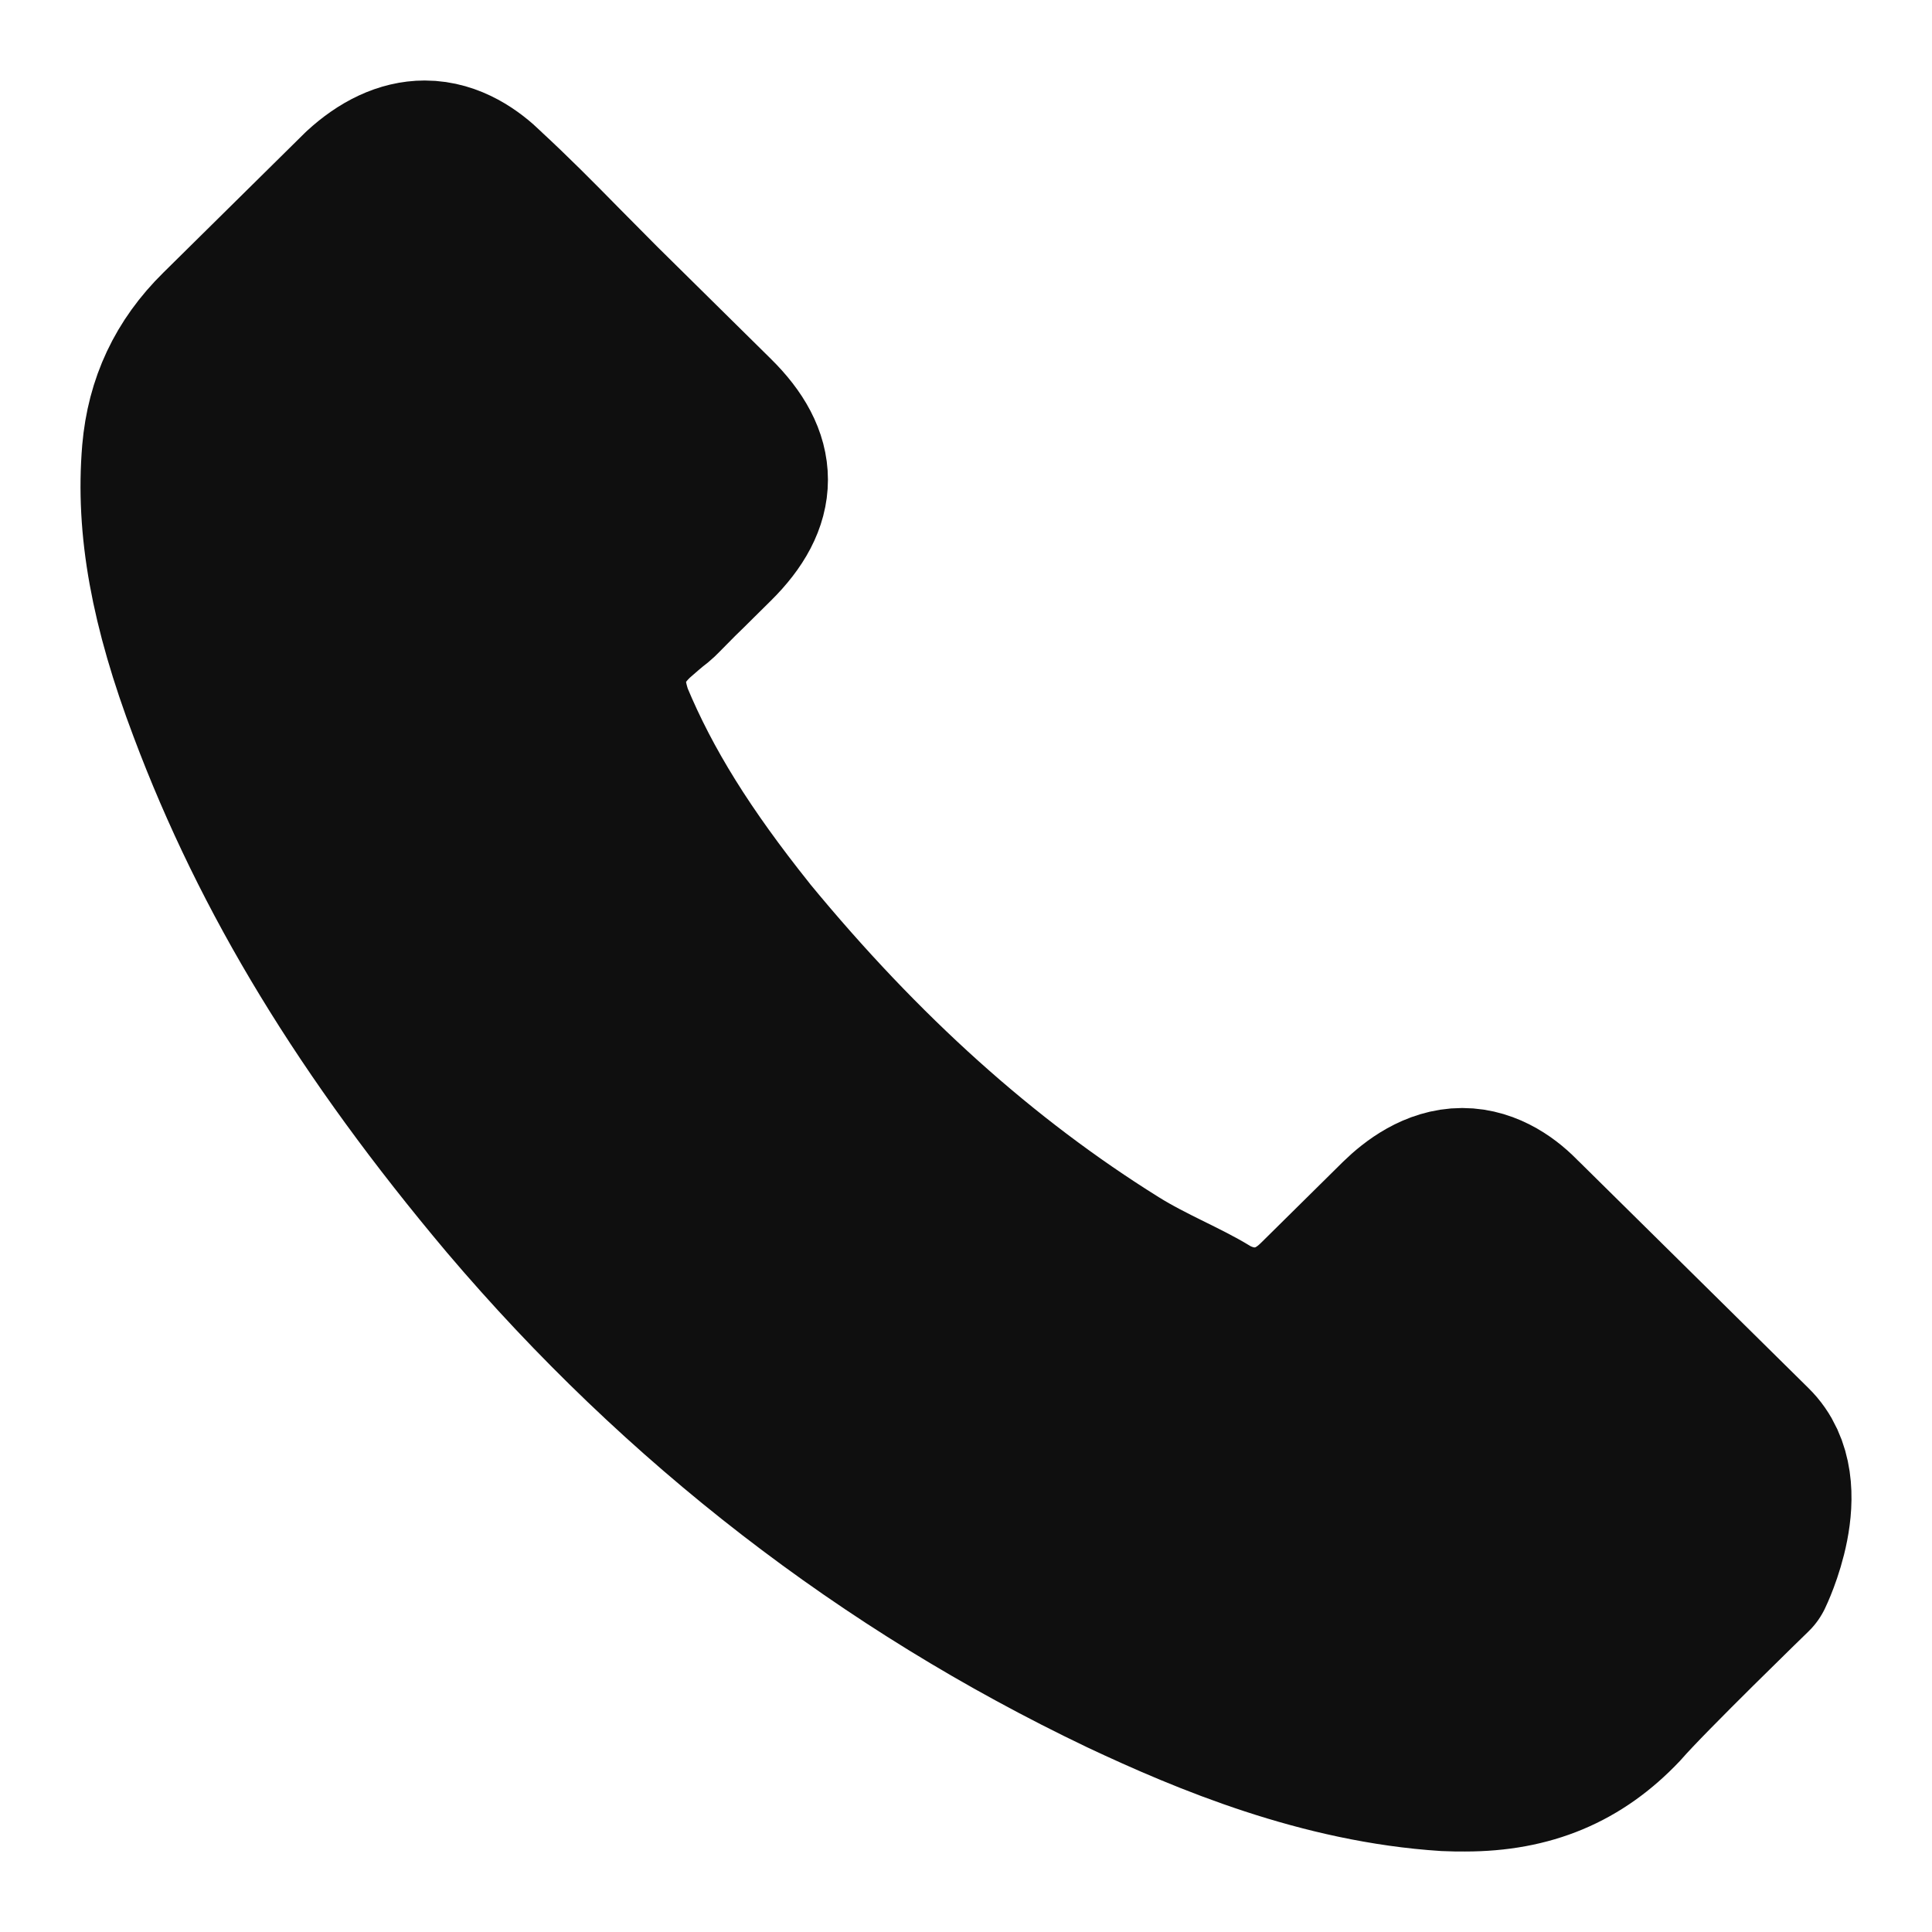 <?xml version="1.0" encoding="UTF-8"?> <svg xmlns="http://www.w3.org/2000/svg" width="12" height="12" viewBox="0 0 12 12" fill="none"><path d="M10.884 9.775C10.884 9.775 10.231 10.409 10.07 10.595C9.81 10.87 9.503 11 9.1 11C9.061 11 9.02 11 8.981 10.998C8.214 10.949 7.502 10.653 6.967 10.401C5.506 9.703 4.223 8.712 3.157 7.456C2.276 6.409 1.688 5.441 1.298 4.401C1.058 3.767 0.97 3.273 1.009 2.806C1.035 2.508 1.151 2.261 1.365 2.05L2.245 1.181C2.372 1.064 2.506 1 2.638 1C2.8 1 2.932 1.097 3.015 1.178C3.017 1.181 3.02 1.183 3.023 1.186C3.18 1.331 3.33 1.482 3.487 1.642C3.567 1.724 3.65 1.805 3.732 1.889L4.437 2.585C4.711 2.855 4.711 3.104 4.437 3.375C4.362 3.448 4.29 3.522 4.215 3.594C3.998 3.813 4.169 3.645 3.944 3.843C3.939 3.848 3.934 3.851 3.931 3.856C3.709 4.075 3.751 4.289 3.797 4.434C3.8 4.442 3.802 4.45 3.805 4.457C3.988 4.896 4.246 5.308 4.639 5.8L4.641 5.803C5.354 6.669 6.105 7.344 6.934 7.861C7.04 7.927 7.148 7.981 7.251 8.032C7.344 8.078 7.432 8.121 7.507 8.167C7.517 8.172 7.528 8.18 7.538 8.185C7.626 8.228 7.708 8.248 7.793 8.248C8.008 8.248 8.142 8.116 8.186 8.073L8.692 7.573C8.78 7.487 8.919 7.382 9.082 7.382C9.242 7.382 9.373 7.482 9.453 7.568C9.456 7.571 9.456 7.571 9.459 7.573L10.881 8.977C11.147 9.237 10.884 9.775 10.884 9.775Z" fill="url(#paint0_linear_297_176)"></path><path d="M10.884 9.775C10.884 9.775 10.231 10.409 10.07 10.595C9.81 10.87 9.503 11 9.1 11C9.061 11 9.02 11 8.981 10.998C8.214 10.949 7.502 10.653 6.967 10.401C5.506 9.703 4.223 8.712 3.157 7.456C2.276 6.409 1.688 5.441 1.298 4.401C1.058 3.767 0.97 3.273 1.009 2.806C1.035 2.508 1.151 2.261 1.365 2.05L2.245 1.181C2.372 1.064 2.506 1 2.638 1C2.8 1 2.932 1.097 3.015 1.178C3.017 1.181 3.02 1.183 3.023 1.186C3.18 1.331 3.33 1.482 3.487 1.642C3.567 1.724 3.65 1.805 3.732 1.889L4.437 2.585C4.711 2.855 4.711 3.104 4.437 3.375C4.362 3.448 4.29 3.522 4.215 3.594C3.998 3.813 4.169 3.645 3.944 3.843C3.939 3.848 3.934 3.851 3.931 3.856C3.709 4.075 3.751 4.289 3.797 4.434C3.8 4.442 3.802 4.45 3.805 4.457C3.988 4.896 4.246 5.308 4.639 5.8L4.641 5.803C5.354 6.669 6.105 7.344 6.934 7.861C7.04 7.927 7.148 7.981 7.251 8.032C7.344 8.078 7.432 8.121 7.507 8.167C7.517 8.172 7.528 8.18 7.538 8.185C7.626 8.228 7.708 8.248 7.793 8.248C8.008 8.248 8.142 8.116 8.186 8.073L8.692 7.573C8.78 7.487 8.919 7.382 9.082 7.382C9.242 7.382 9.373 7.482 9.453 7.568C9.456 7.571 9.456 7.571 9.459 7.573L10.881 8.977C11.147 9.237 10.884 9.775 10.884 9.775Z" fill="#0F0F0F"></path><path d="M10.884 9.775C10.884 9.775 10.231 10.409 10.07 10.595C9.81 10.87 9.503 11 9.1 11C9.061 11 9.02 11 8.981 10.998C8.214 10.949 7.502 10.653 6.967 10.401C5.506 9.703 4.223 8.712 3.157 7.456C2.276 6.409 1.688 5.441 1.298 4.401C1.058 3.767 0.97 3.273 1.009 2.806C1.035 2.508 1.151 2.261 1.365 2.05L2.245 1.181C2.372 1.064 2.506 1 2.638 1C2.8 1 2.932 1.097 3.015 1.178C3.017 1.181 3.02 1.183 3.023 1.186C3.18 1.331 3.33 1.482 3.487 1.642C3.567 1.724 3.65 1.805 3.732 1.889L4.437 2.585C4.711 2.855 4.711 3.104 4.437 3.375C4.362 3.448 4.29 3.522 4.215 3.594C3.998 3.813 4.169 3.645 3.944 3.843C3.939 3.848 3.934 3.851 3.931 3.856C3.709 4.075 3.751 4.289 3.797 4.434C3.8 4.442 3.802 4.45 3.805 4.457C3.988 4.896 4.246 5.308 4.639 5.8L4.641 5.803C5.354 6.669 6.105 7.344 6.934 7.861C7.04 7.927 7.148 7.981 7.251 8.032C7.344 8.078 7.432 8.121 7.507 8.167C7.517 8.172 7.528 8.18 7.538 8.185C7.626 8.228 7.708 8.248 7.793 8.248C8.008 8.248 8.142 8.116 8.186 8.073L8.692 7.573C8.78 7.487 8.919 7.382 9.082 7.382C9.242 7.382 9.373 7.482 9.453 7.568C9.456 7.571 9.456 7.571 9.459 7.573L10.881 8.977C11.147 9.237 10.884 9.775 10.884 9.775Z" stroke="#0F0F0F" stroke-linecap="round" stroke-linejoin="round"></path><defs><linearGradient id="paint0_linear_297_176" x1="9.889" y1="9.75" x2="2.812" y2="2.502" gradientUnits="userSpaceOnUse"><stop stop-color="#FFC85D"></stop><stop offset="1" stop-color="#FFDA72"></stop></linearGradient></defs></svg> 